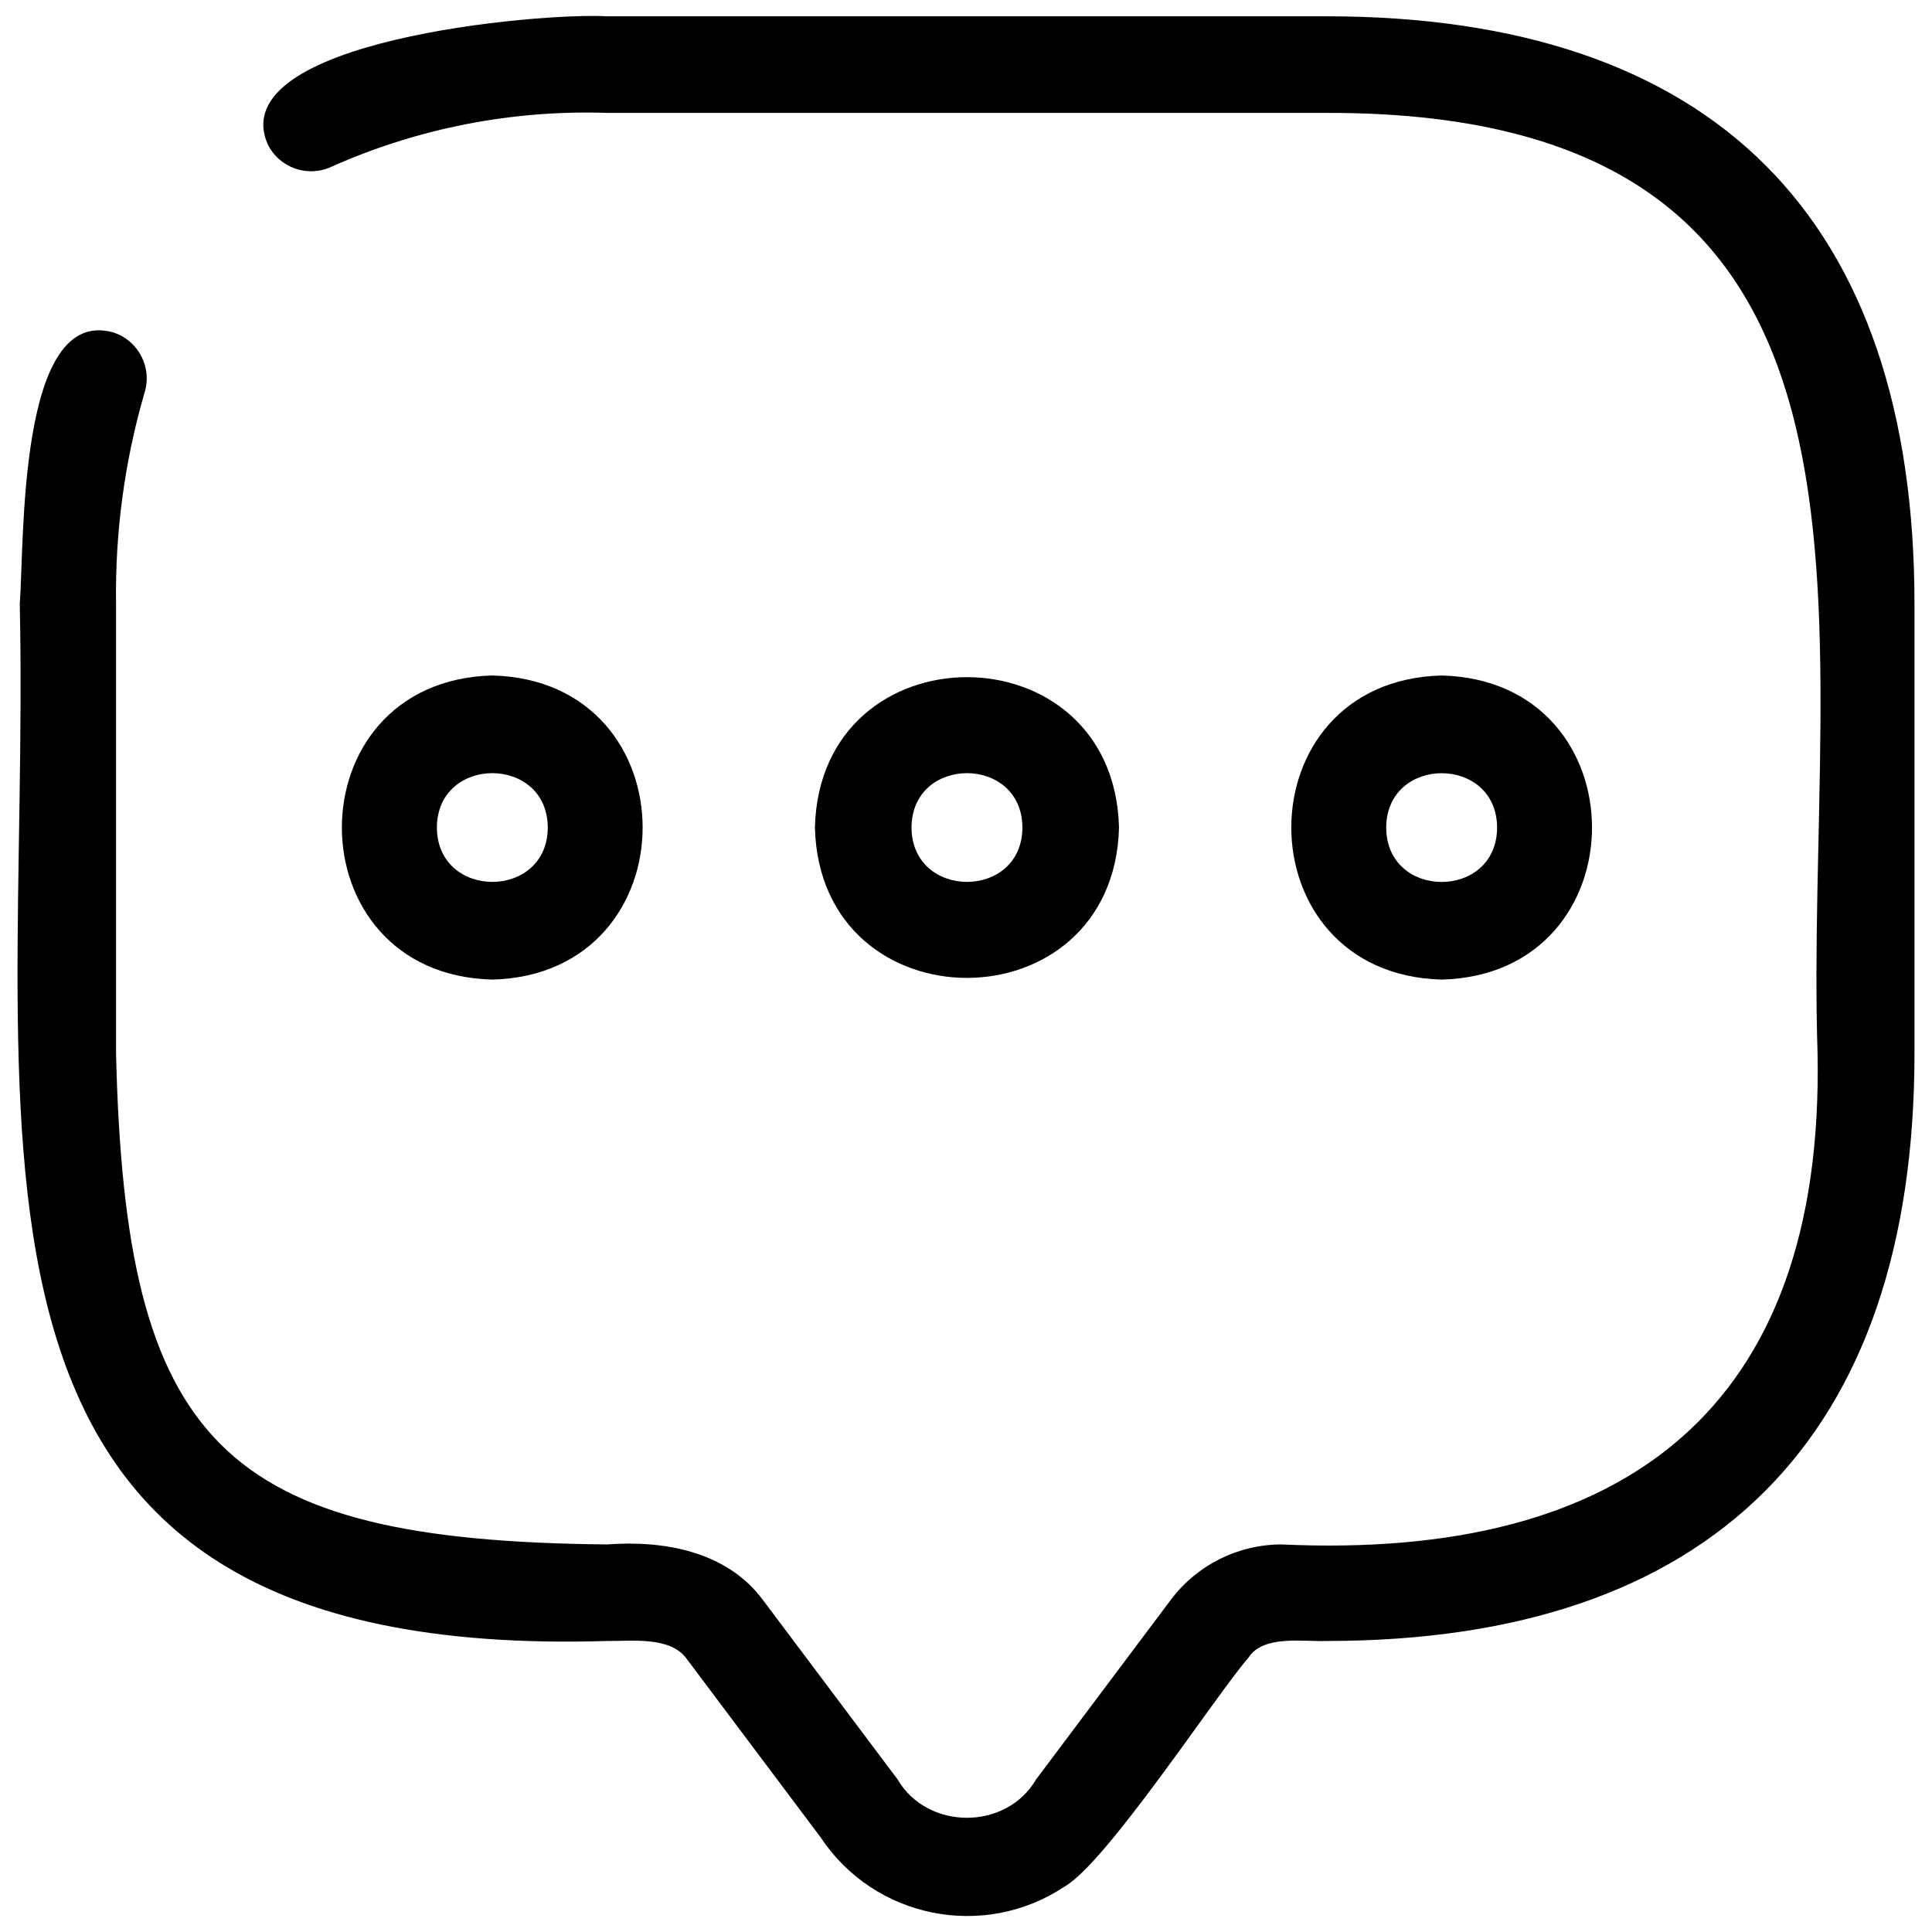 <svg id="Layer_1" enable-background="new 0 0 30 30" height="512" viewBox="0 0 30 30" width="512" xmlns="http://www.w3.org/2000/svg"><g><path d="m27.415 2.567c-1.535-1.535-3.831-2.314-6.816-2.314h-11.167c-1.056-.061-5.972.374-5.276 1.985.182.373.632.527 1.004.345 1.343-.596 2.804-.879 4.272-.83h11.167c9.428-.021 7.411 7.958 7.624 14.605.105 5.512-2.989 7.87-8.325 7.624-.675.001-1.31.319-1.716.858l-2.094 2.791c-.464.795-1.686.793-2.15 0 0 0-2.094-2.79-2.094-2.79-.56-.752-1.534-.926-2.417-.859-5.989-.057-7.483-1.56-7.625-7.625v-6.979c-.016-1.104.131-2.205.438-3.265.131-.393-.082-.818-.474-.949-1.494-.435-1.386 3.27-1.459 4.213.181 8.303-1.797 16.438 9.125 16.104.367.004.959-.072 1.217.259 0 0 2.094 2.791 2.094 2.791.833 1.256 2.528 1.599 3.784.766.653-.368 2.349-2.97 2.86-3.558.229-.358.862-.243 1.216-.258 5.969 0 9.125-3.155 9.125-9.124v-6.98c0-2.984-.778-5.275-2.313-6.81z"/><path d="m7.644 10.489c-3.115.079-3.113 4.645.001 4.722 3.112-.081 3.112-4.644-.001-4.722zm-.86 2.361c.005-1.126 1.717-1.126 1.722 0-.005 1.126-1.717 1.125-1.722 0z"/><path d="m17.376 12.85c-.079-3.114-4.644-3.113-4.722 0 .079 3.114 4.641 3.112 4.722 0zm-3.222 0c.005-1.126 1.717-1.126 1.722 0-.005 1.126-1.716 1.125-1.722 0z"/><path d="m22.387 10.489c-3.114.078-3.114 4.64-.002 4.722 3.113-.078 3.115-4.643.002-4.722zm-.862 2.361c.006-1.125 1.716-1.125 1.722 0-.004 1.127-1.718 1.127-1.722 0z"/></g></svg>